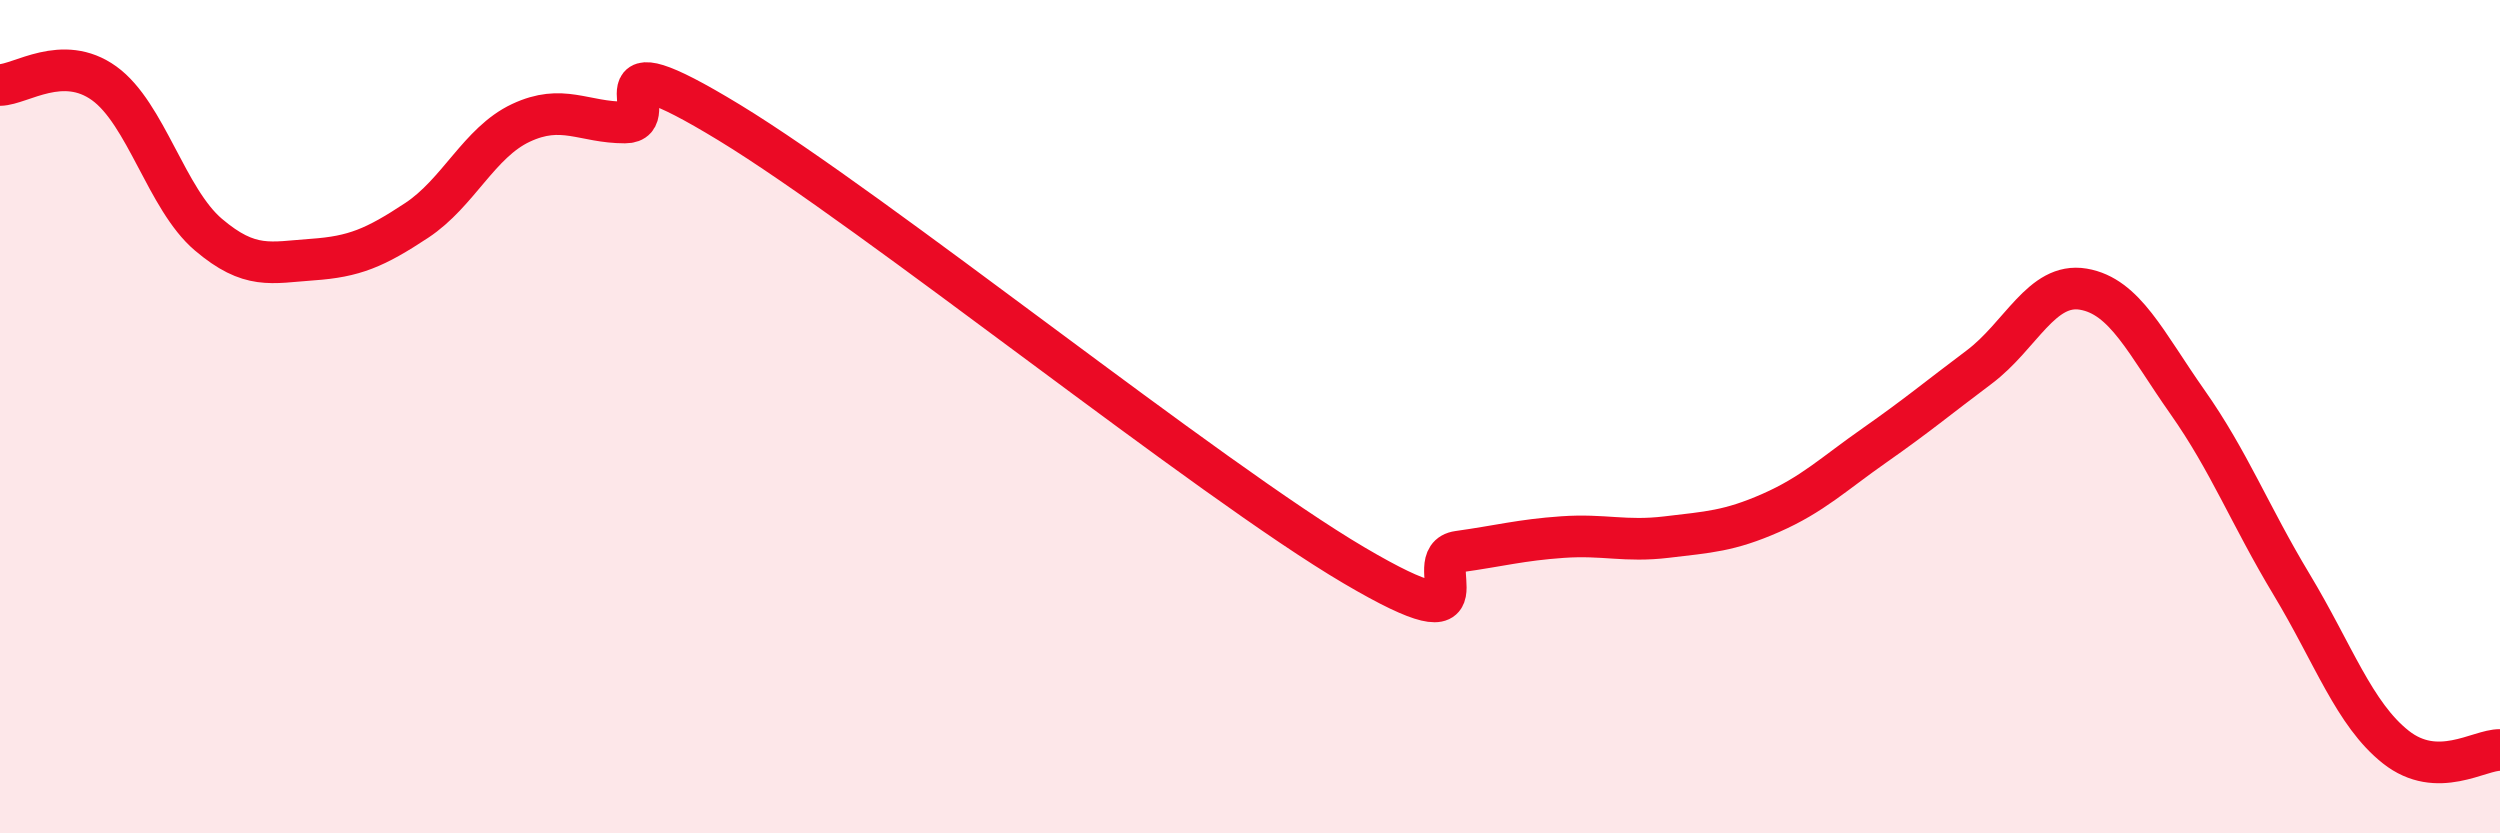 
    <svg width="60" height="20" viewBox="0 0 60 20" xmlns="http://www.w3.org/2000/svg">
      <path
        d="M 0,2.04 C 0.5,2.03 1.5,1.28 2.5,2 C 3.5,2.72 4,4.78 5,5.63 C 6,6.48 6.5,6.3 7.5,6.23 C 8.5,6.16 9,5.95 10,5.29 C 11,4.63 11.5,3.42 12.5,2.95 C 13.5,2.48 14,2.94 15,2.94 C 16,2.94 14,0.81 17.5,2.94 C 21,5.07 29,11.51 32.5,13.57 C 36,15.63 34,13.38 35,13.24 C 36,13.1 36.5,12.96 37.5,12.89 C 38.5,12.82 39,13.01 40,12.89 C 41,12.77 41.5,12.75 42.5,12.31 C 43.5,11.87 44,11.38 45,10.68 C 46,9.98 46.5,9.56 47.5,8.81 C 48.5,8.06 49,6.77 50,6.94 C 51,7.11 51.5,8.23 52.5,9.65 C 53.5,11.07 54,12.37 55,14.03 C 56,15.69 56.5,17.14 57.5,17.93 C 58.5,18.72 59.5,17.99 60,18L60 20L0 20Z"
        fill="#EB0A25"
        opacity="0.1"
        stroke-linecap="round"
        stroke-linejoin="round"
      />
      <path
        d="M 0,2.04 C 0.5,2.03 1.5,1.28 2.5,2 C 3.5,2.72 4,4.78 5,5.63 C 6,6.48 6.5,6.3 7.5,6.23 C 8.5,6.16 9,5.95 10,5.29 C 11,4.63 11.5,3.42 12.5,2.95 C 13.5,2.48 14,2.94 15,2.94 C 16,2.94 14,0.81 17.5,2.94 C 21,5.07 29,11.51 32.5,13.57 C 36,15.63 34,13.38 35,13.24 C 36,13.1 36.5,12.96 37.5,12.89 C 38.5,12.82 39,13.01 40,12.89 C 41,12.77 41.5,12.75 42.5,12.31 C 43.5,11.87 44,11.38 45,10.68 C 46,9.98 46.5,9.56 47.5,8.81 C 48.5,8.06 49,6.77 50,6.94 C 51,7.11 51.5,8.23 52.5,9.65 C 53.5,11.07 54,12.37 55,14.03 C 56,15.69 56.5,17.14 57.5,17.93 C 58.5,18.72 59.5,17.99 60,18"
        stroke="#EB0A25"
        stroke-width="1"
        fill="none"
        stroke-linecap="round"
        stroke-linejoin="round"
      />
    </svg>
  